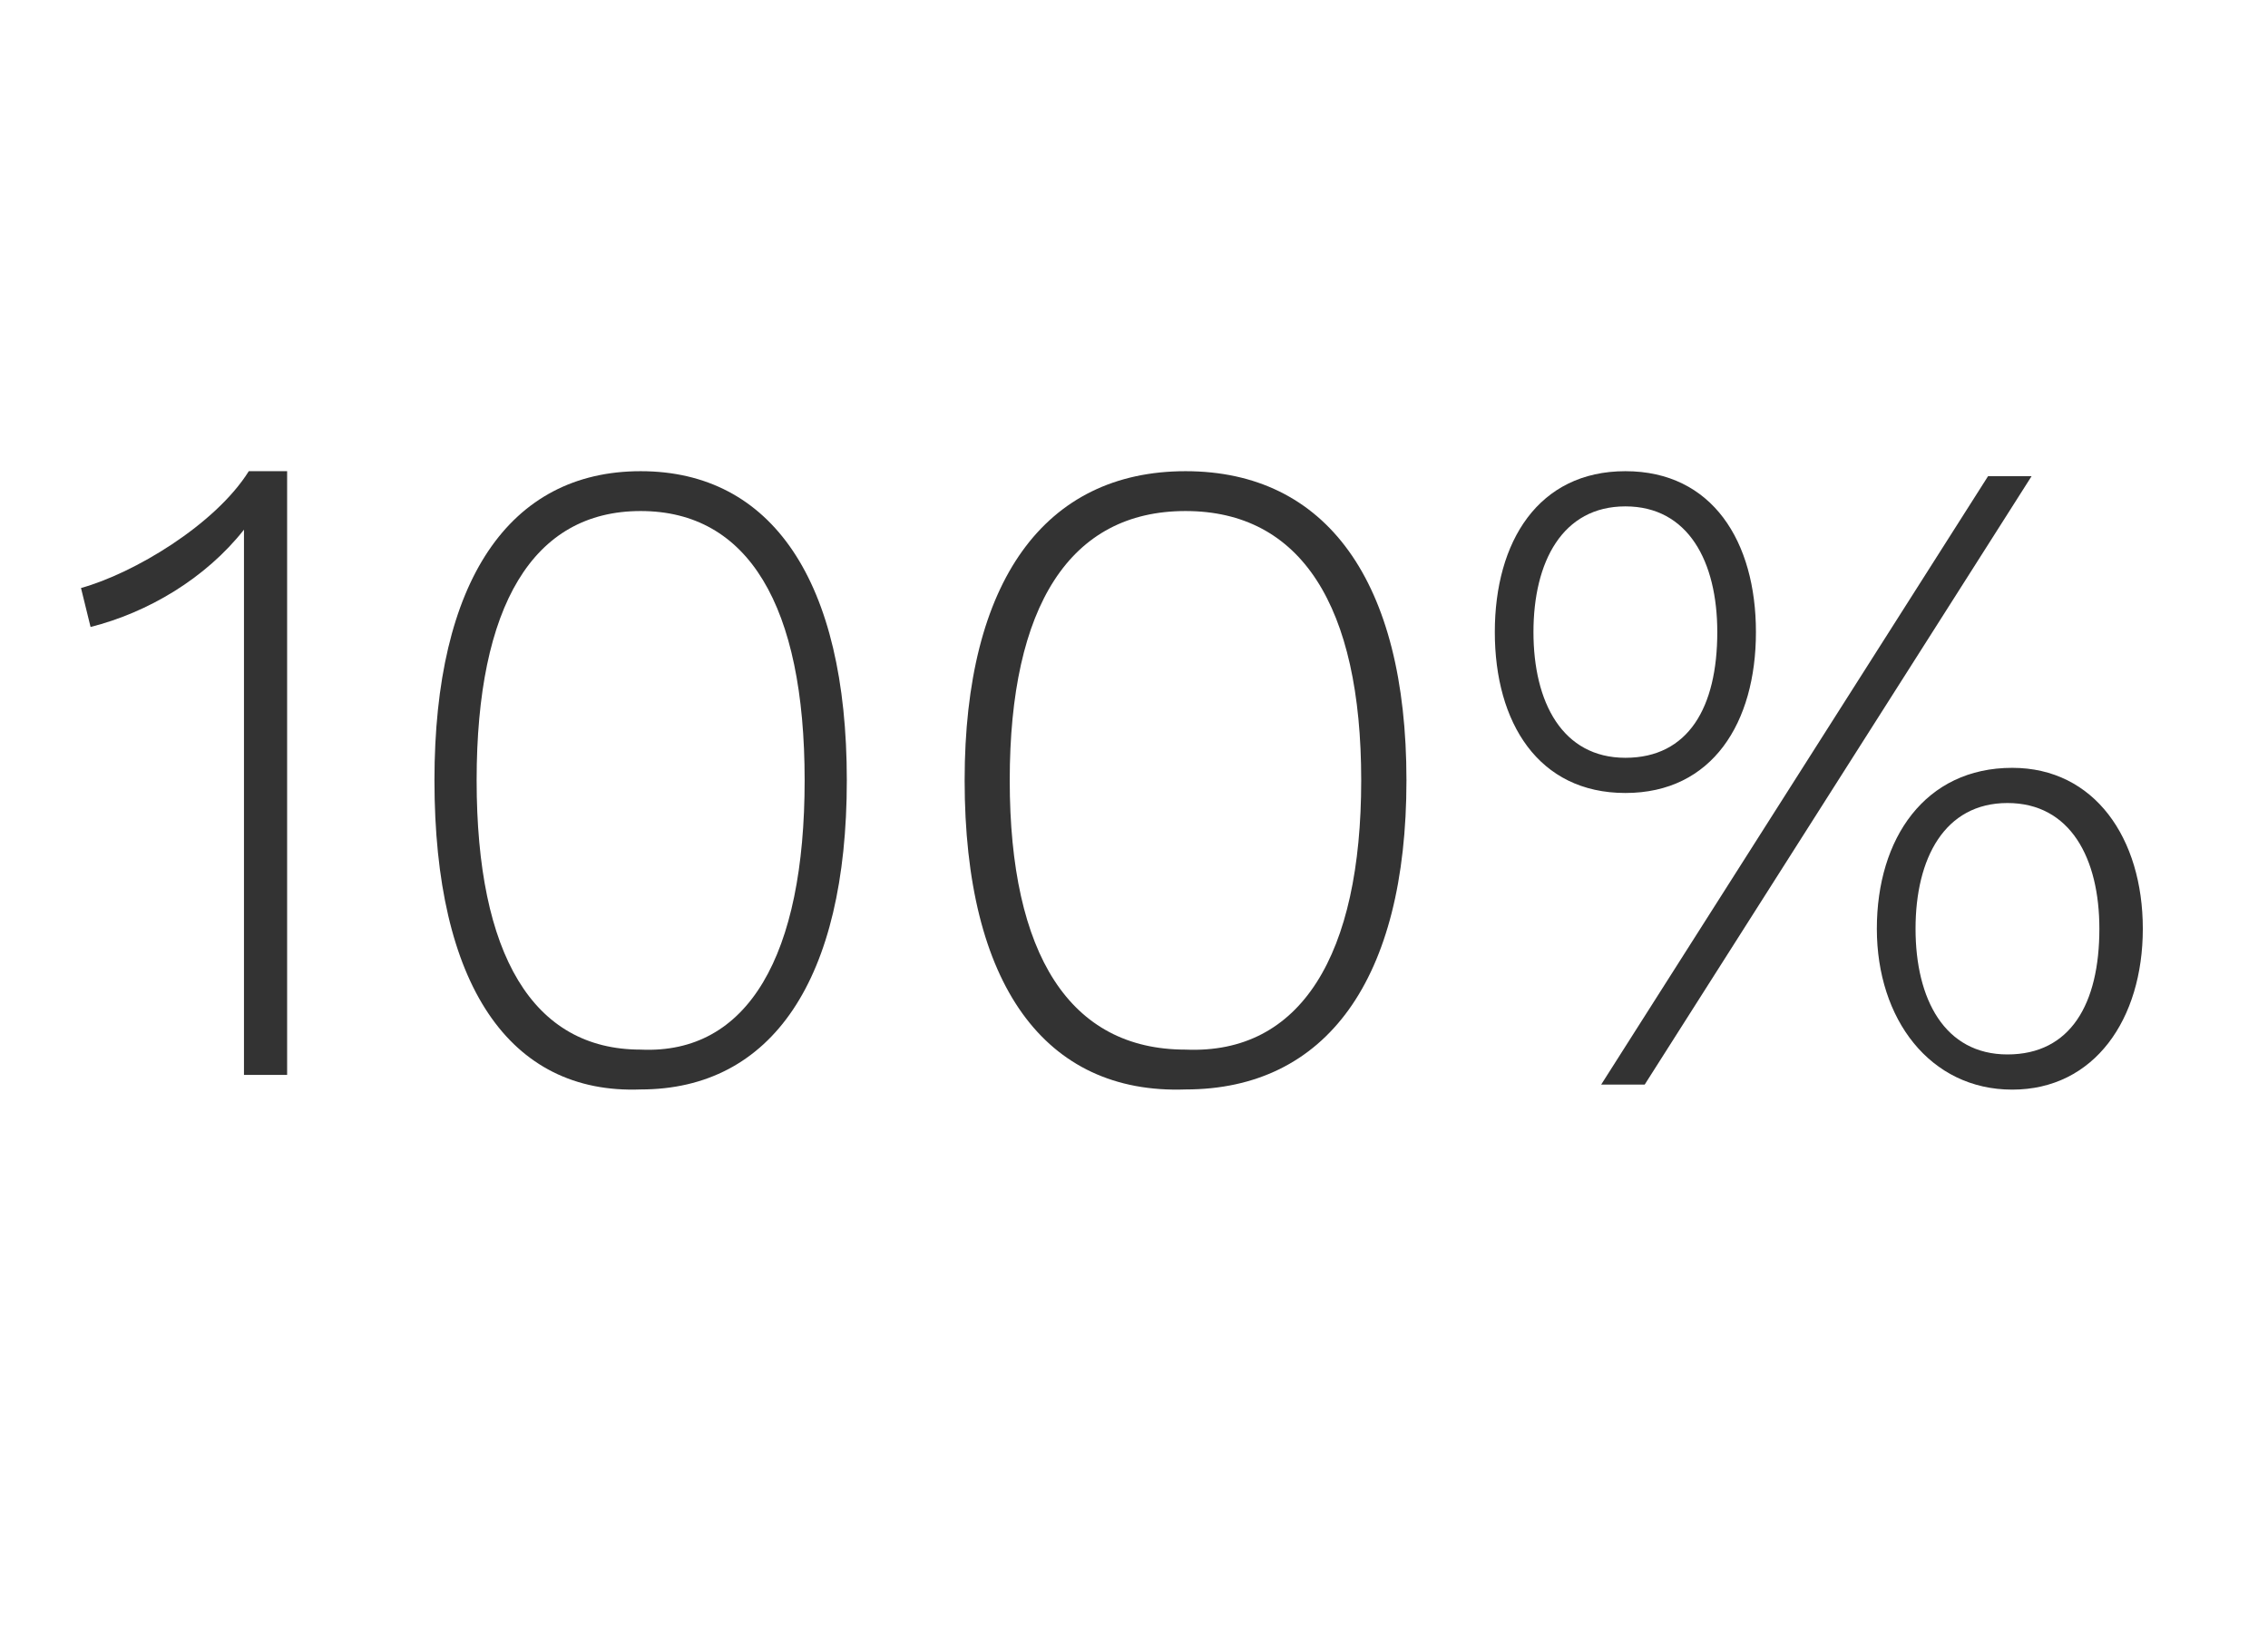<svg width="77" height="56" viewBox="0 0 77 56" fill="none" xmlns="http://www.w3.org/2000/svg">
<path d="M9.748 16.005V36.5H8.283V20.796C8.283 19.97 8.283 18.979 8.283 17.986C6.98 19.639 5.029 20.796 3.075 21.29L2.75 19.967C4.54 19.471 7.307 17.82 8.447 16H9.75L9.748 16.005Z" fill="#333333"/>
<path d="M14.75 26.497C14.75 19.724 17.295 16 21.75 16C26.205 16 28.75 19.724 28.75 26.497C28.75 33.271 26.205 36.994 21.75 36.994C17.295 37.165 14.75 33.438 14.75 26.497ZM27.318 26.497C27.318 20.571 25.409 17.353 21.75 17.353C18.091 17.353 16.182 20.571 16.182 26.497C16.182 32.424 18.091 35.641 21.75 35.641C25.409 35.812 27.318 32.424 27.318 26.497Z" fill="#333333"/>
<path d="M32.75 26.497C32.75 19.724 35.477 16 40.25 16C45.023 16 47.75 19.724 47.75 26.497C47.75 33.271 45.023 36.994 40.25 36.994C35.477 37.165 32.75 33.438 32.75 26.497ZM46.214 26.497C46.214 20.571 44.168 17.353 40.248 17.353C36.327 17.353 34.281 20.571 34.281 26.497C34.281 32.424 36.327 35.641 40.248 35.641C44.168 35.812 46.214 32.424 46.214 26.497Z" fill="#333333"/>
<path d="M59.615 21.463C59.615 24.537 58.138 26.927 55.183 26.927C52.227 26.927 50.75 24.537 50.75 21.463C50.75 18.391 52.227 16 55.183 16C58.138 16 59.615 18.391 59.615 21.463ZM52.062 21.463C52.062 23.854 53.047 25.732 55.183 25.732C57.319 25.732 58.303 24.023 58.303 21.463C58.303 19.073 57.319 17.195 55.183 17.195C53.047 17.195 52.062 19.073 52.062 21.463ZM67.496 16.169H68.974L55.839 36.828H54.361L67.496 16.169ZM72.75 31.537C72.75 34.609 71.107 37 68.317 37C65.528 37 63.72 34.609 63.72 31.537C63.72 28.463 65.362 26.073 68.317 26.073C71.11 26.073 72.75 28.463 72.75 31.537ZM65.034 31.537C65.034 33.927 66.019 35.805 68.155 35.805C70.291 35.805 71.275 34.096 71.275 31.537C71.275 29.146 70.291 27.268 68.155 27.268C66.019 27.268 65.034 29.146 65.034 31.537Z" fill="#333333"/>
</svg>
